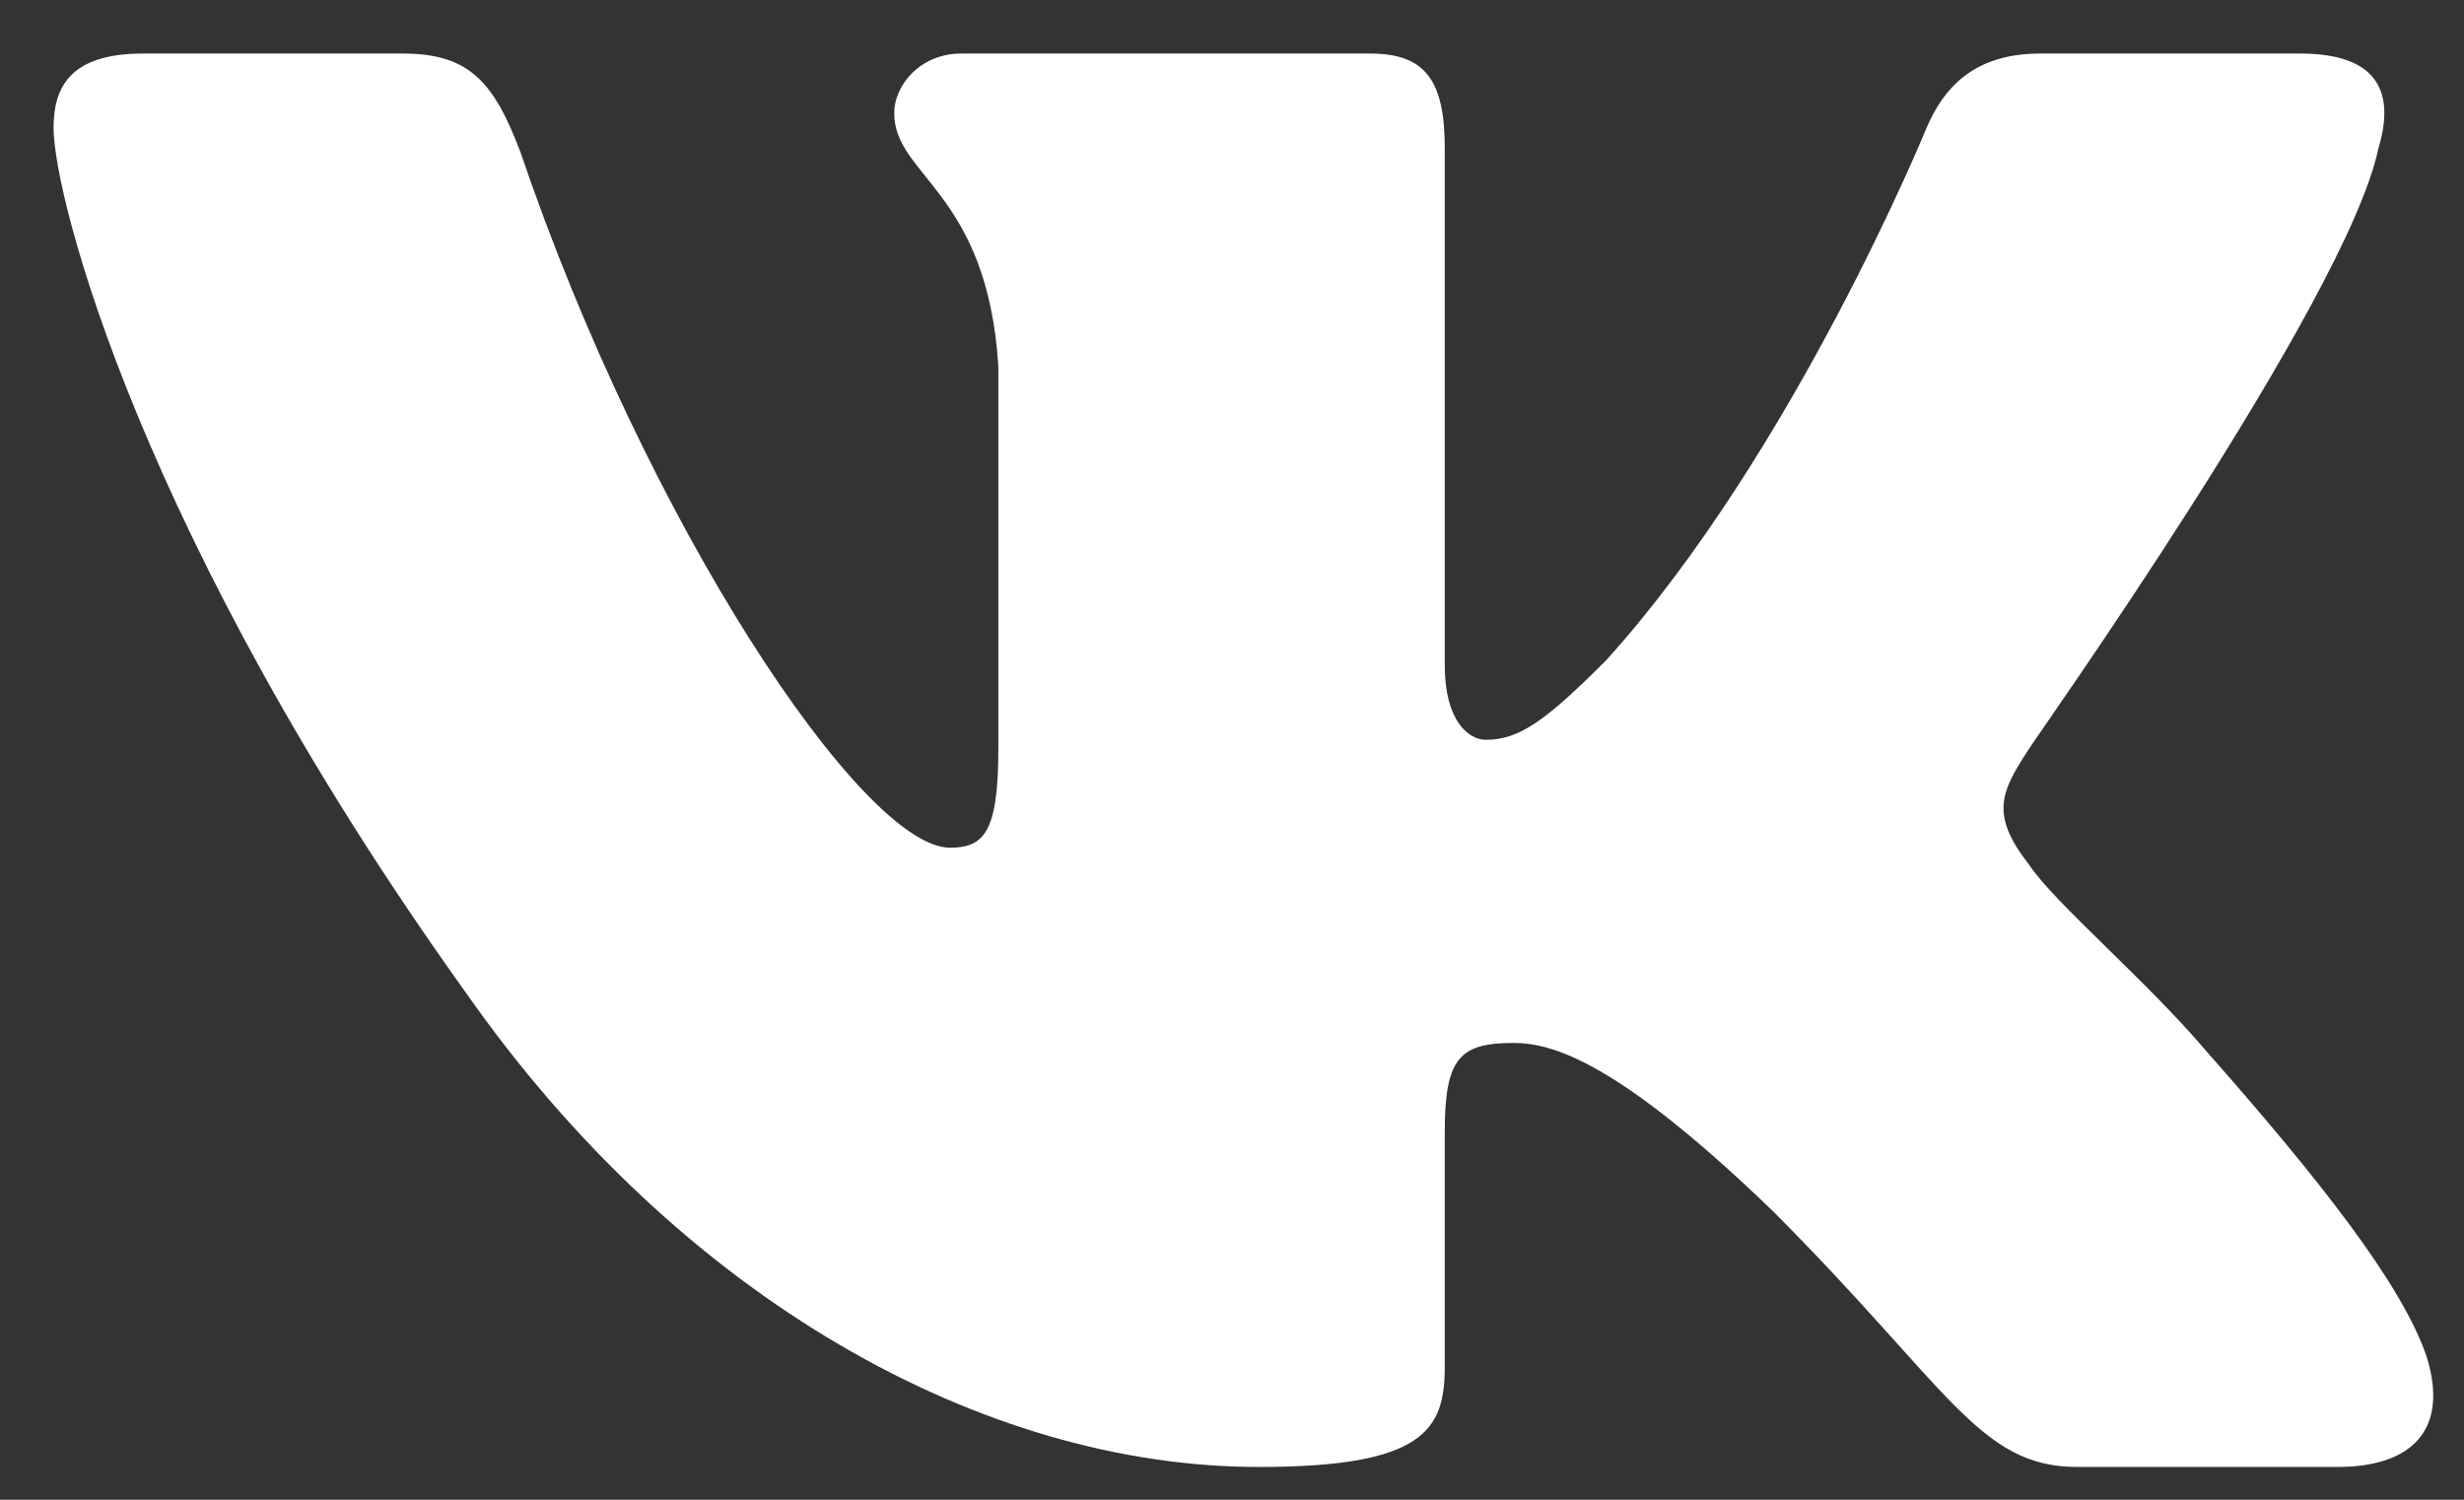 <svg width="23" height="14" viewBox="0 0 23 14" fill="none" xmlns="http://www.w3.org/2000/svg">
<rect x="0" y="0" width="23" height="14" fill="#333333" stroke="none"/>
<path fill-rule="evenodd" clip-rule="evenodd" d="M22.201 1.385C22.358 0.865 22.201 0.5 21.472 0.5H19.042C18.417 0.5 18.139 0.83 17.983 1.194C17.983 1.194 16.75 4.215 14.996 6.16C14.424 6.733 14.181 6.906 13.868 6.906C13.712 6.906 13.486 6.733 13.486 6.212V1.385C13.486 0.76 13.312 0.5 12.792 0.5H8.972C8.59 0.5 8.347 0.795 8.347 1.056C8.347 1.646 9.215 1.785 9.319 3.417V6.993C9.319 7.774 9.181 7.913 8.868 7.913C8.052 7.913 6.038 4.892 4.858 1.42C4.615 0.778 4.389 0.5 3.764 0.5H1.333C0.639 0.5 0.5 0.83 0.5 1.194C0.5 1.837 1.316 5.031 4.337 9.25C6.351 12.132 9.181 13.694 11.75 13.694C13.295 13.694 13.486 13.347 13.486 12.757V10.569C13.486 9.875 13.625 9.736 14.129 9.736C14.493 9.736 15.101 9.91 16.542 11.299C18.191 12.948 18.469 13.694 19.389 13.694H21.819C22.514 13.694 22.861 13.347 22.653 12.67C22.427 11.993 21.646 11.004 20.604 9.823C20.031 9.146 19.181 8.434 18.938 8.069C18.573 7.601 18.677 7.392 18.938 6.993C18.938 6.976 21.906 2.809 22.201 1.385Z" fill="white"/>
</svg>

